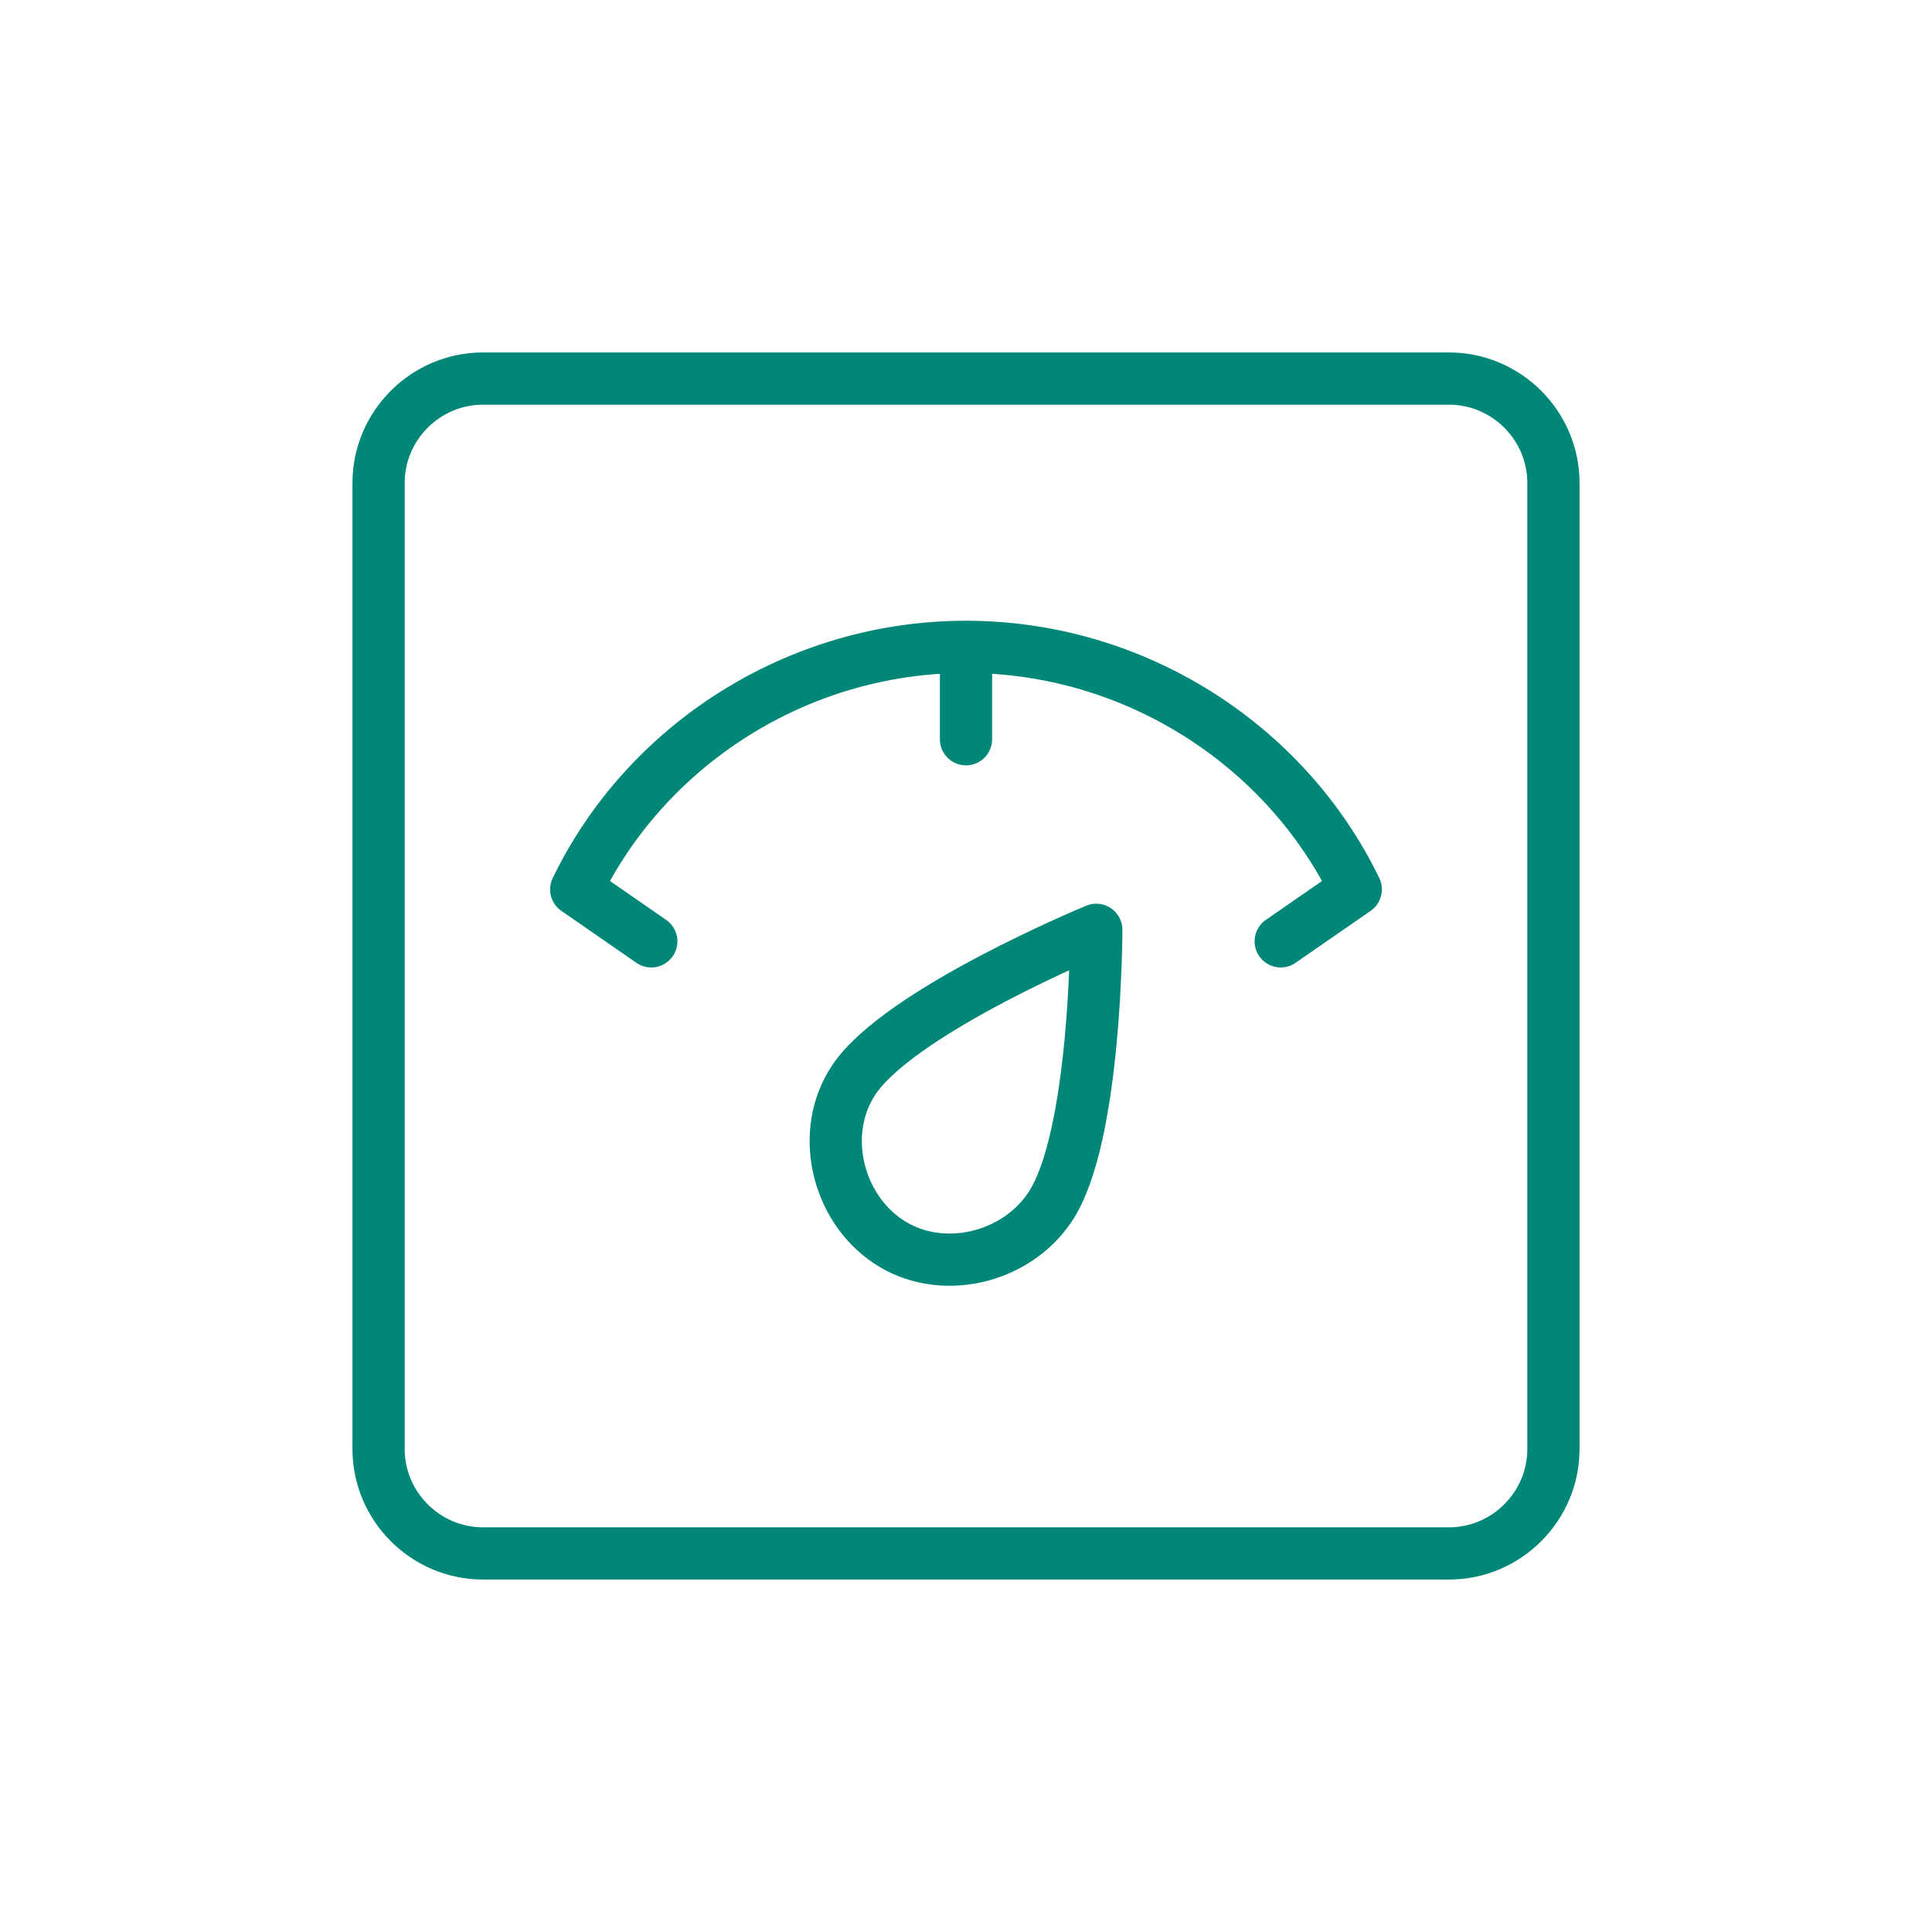 <svg xmlns:xlink="http://www.w3.org/1999/xlink" xmlns="http://www.w3.org/2000/svg" version="1.1" style="fill:none;stroke:none;fill-rule:evenodd;clip-rule:evenodd;stroke-linecap:round;stroke-linejoin:round;stroke-miterlimit:1.5;" viewBox="0 0 74 74" height="74" width="74"><g style="isolation: isolate" id="items"><g style="mix-blend-mode: normal" id="blend"><g transform="translate(3, 3)" data-item-order="0" id="g-root-ic_up_m9ty9918q93in-fill"></g><g transform="translate(3, 3)" data-item-order="0" id="g-root-ic_up_m9ty9918q93in-stroke"><g stroke-width="2" stroke="#008778" stroke-miterlimit="4" stroke-linejoin="round" stroke-linecap="round" fill="none" id="ic_up_m9ty9918q93in-stroke"><g><path d="M 56.5 52.5C 56.5 54.7 54.7 56.5 52.5 56.5L 15.5 56.5C 13.3 56.5 11.5 54.7 11.5 52.5L 11.5 15.5C 11.5 13.3 13.3 11.5 15.5 11.5L 52.5 11.5C 54.7 11.5 56.5 13.3 56.5 15.5L 56.5 52.5ZM 19.071 31.066C 21.745 25.536 27.538 21.776 34 21.776C 40.462 21.776 46.255 25.536 48.929 31.066M 10 10M 34 21.776L 34 25.315M 37.22 43.23C 35.893 45.221 33.018 45.885 31.028 44.558C 29.037 43.231 28.374 40.355 29.701 38.365C 31.47 35.711 38.99 32.614 38.99 32.614C 38.99 32.614 38.99 40.576 37.22 43.23ZM 10 10M 46.054 33.056L 48.929 31.066M 10 10M 21.946 33.056L 19.071 31.066"></path></g></g></g></g></g></svg>
